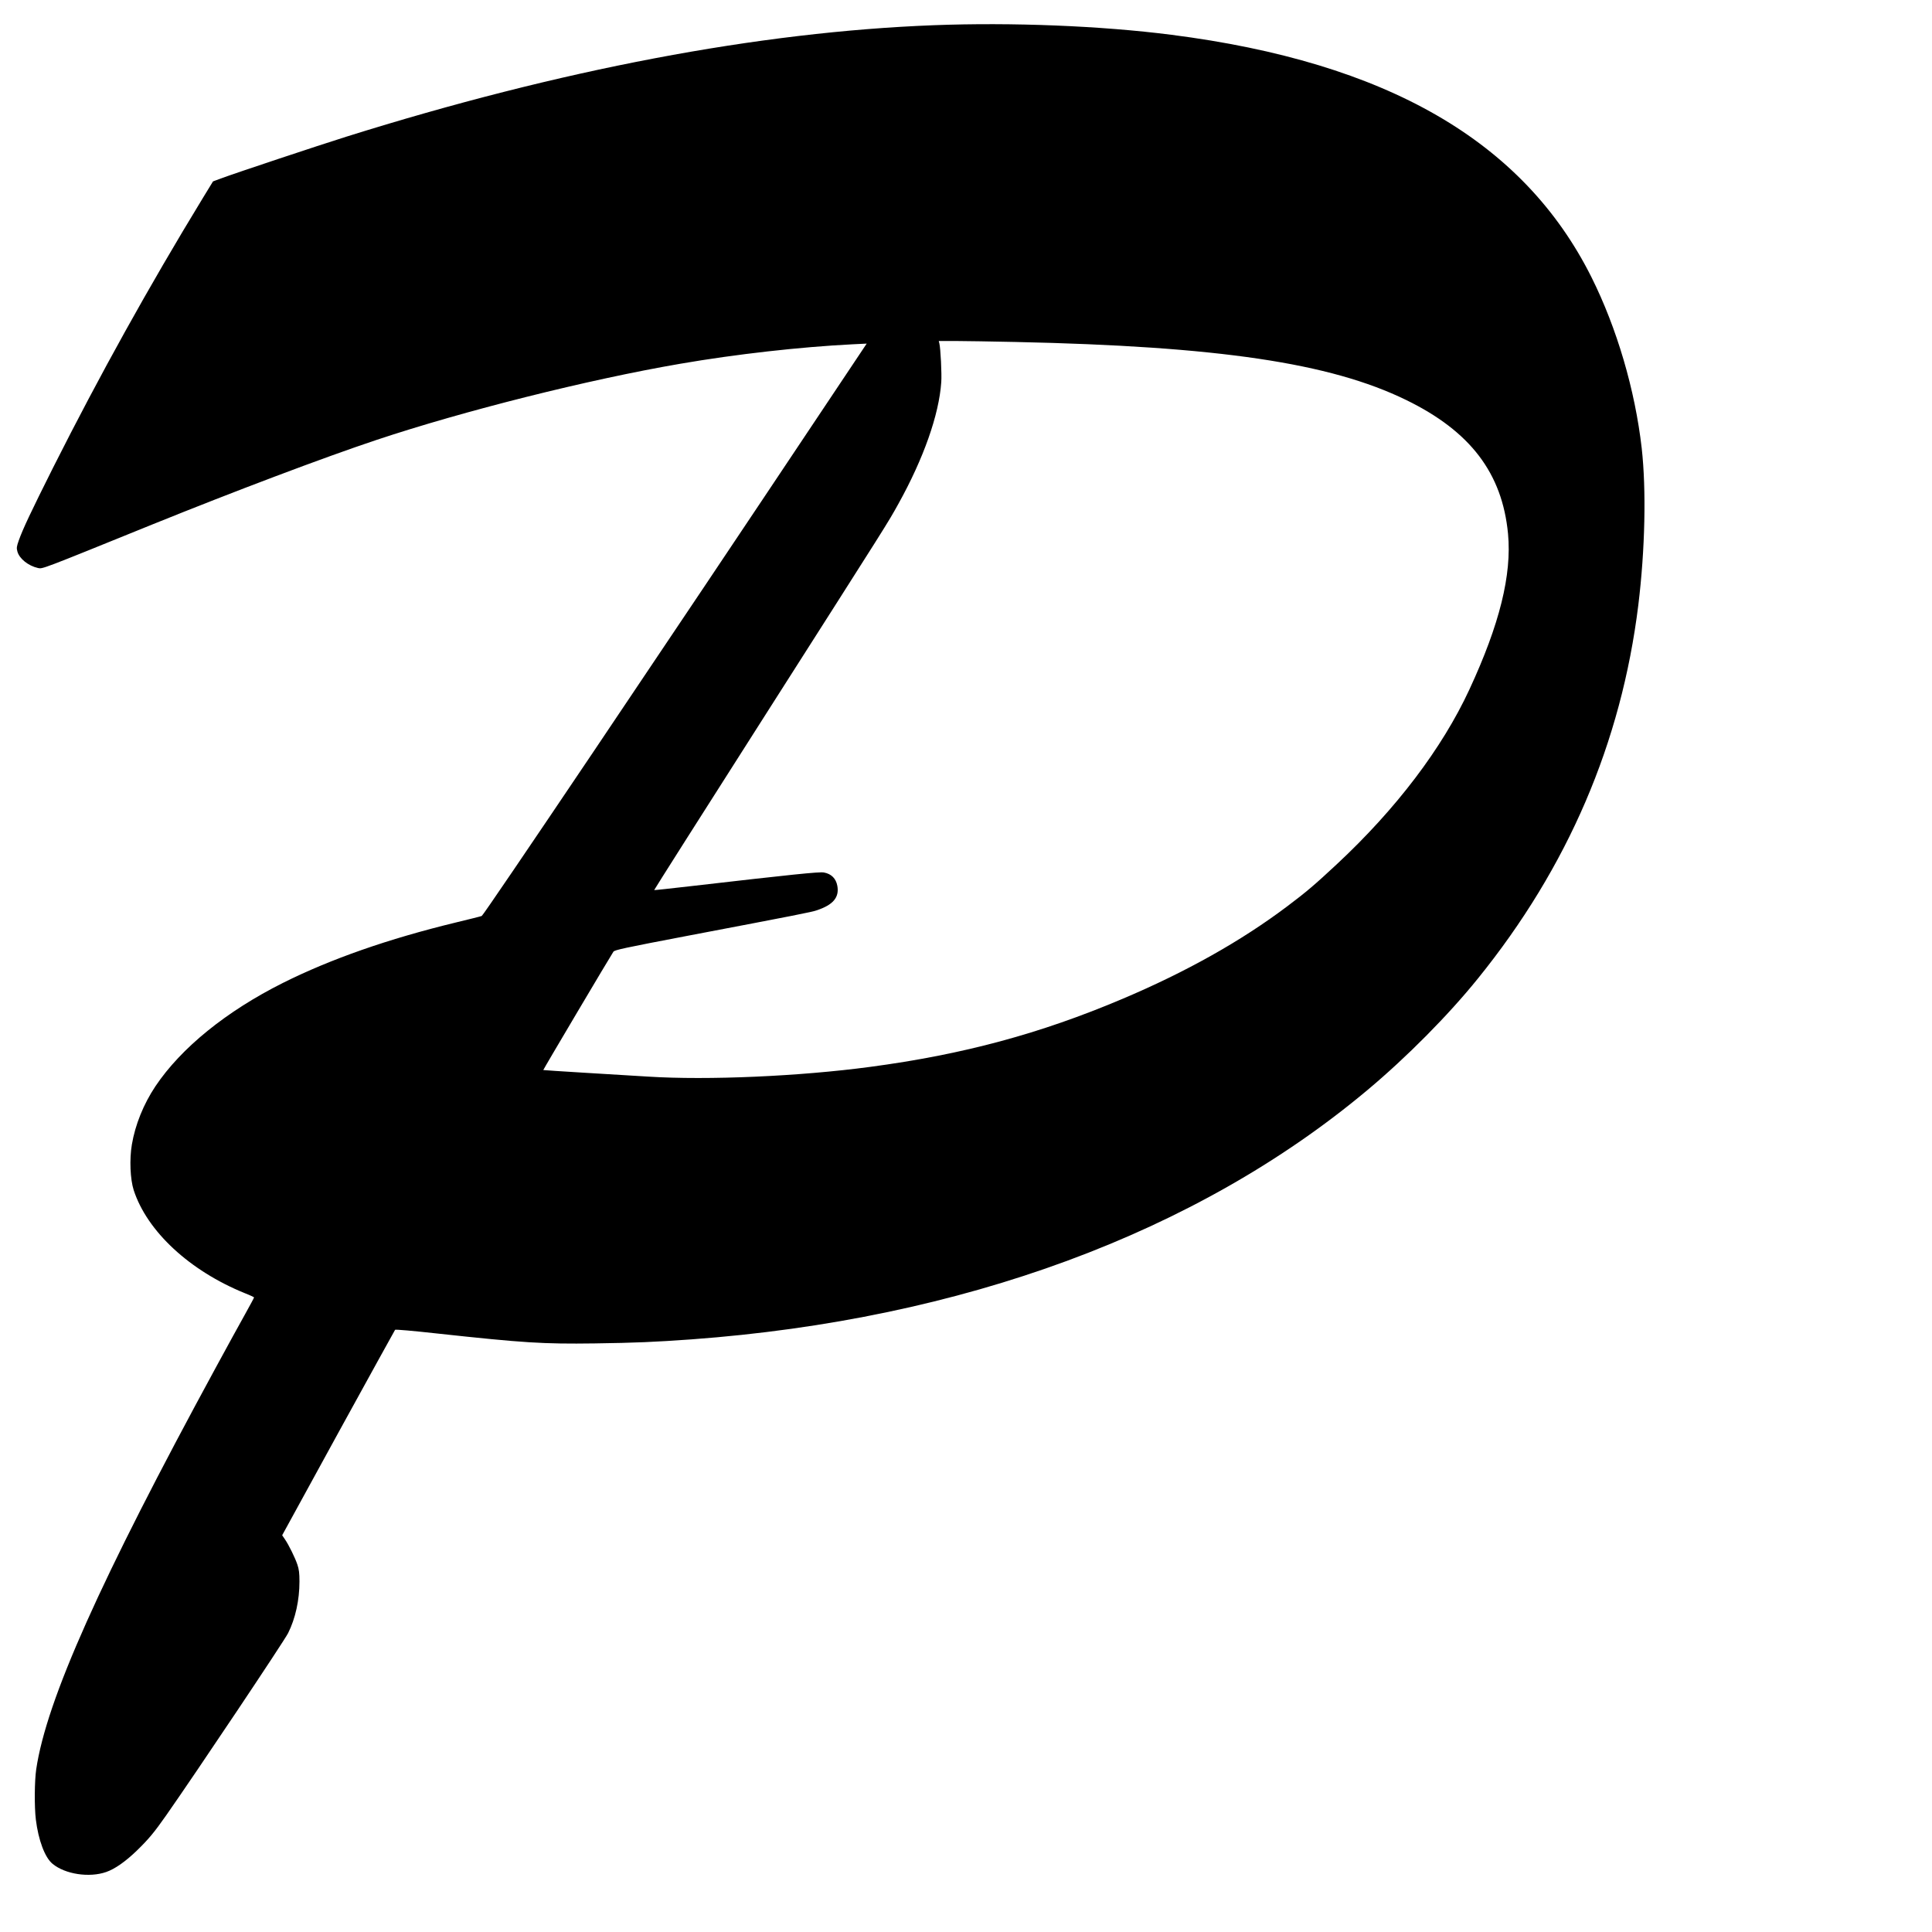 <?xml version="1.0" standalone="no"?>
<!DOCTYPE svg PUBLIC "-//W3C//DTD SVG 20010904//EN"
 "http://www.w3.org/TR/2001/REC-SVG-20010904/DTD/svg10.dtd">
<svg version="1.0" xmlns="http://www.w3.org/2000/svg"
 width="2000pt" height="2000pt" viewBox="0 0 2000 2000"
 preserveAspectRatio="xMidYMid meet">
<g transform="translate(0,2000) scale(0.1,-0.1)"
fill="#000000" stroke="none">
<path d="M9665 19739 c-1807 -69 -3864 -459 -6080 -1154 -308 -97 -1120 -367
-1300 -433 l-80 -30 -107 -175 c-558 -915 -1067 -1832 -1549 -2789 -227 -453
-313 -635 -354 -751 -23 -65 -25 -79 -15 -116 20 -74 112 -148 213 -171 49
-10 16 -23 1187 452 843 341 1769 691 2315 873 902 301 2195 626 3145 789 578
100 1248 175 1788 202 l144 7 -430 -644 c-1676 -2513 -3535 -5275 -3555 -5281
-12 -5 -134 -35 -270 -68 -697 -169 -1292 -377 -1788 -625 -587 -294 -1055
-674 -1320 -1070 -123 -184 -210 -400 -244 -604 -26 -153 -17 -358 19 -471
139 -427 578 -834 1148 -1066 54 -21 98 -42 98 -45 0 -4 -41 -80 -91 -170 -51
-90 -187 -339 -304 -554 -1198 -2202 -1754 -3445 -1860 -4160 -18 -121 -20
-389 -4 -520 26 -214 94 -395 173 -459 130 -108 380 -146 555 -85 90 31 200
108 319 223 122 119 177 185 304 366 311 444 1219 1801 1261 1885 75 151 117
340 117 533 0 87 -5 126 -21 174 -24 72 -90 206 -130 264 l-28 41 580 1059
c320 582 585 1063 589 1068 5 5 189 -11 432 -38 904 -98 1097 -110 1633 -103
423 6 628 15 1005 42 2802 206 5231 1102 6996 2581 407 341 837 775 1143 1154
932 1152 1485 2441 1661 3868 70 574 83 1190 35 1622 -69 604 -257 1244 -521
1772 -705 1408 -2118 2223 -4349 2508 -727 93 -1650 130 -2460 99z m845 -3279
c2104 -45 3260 -217 4045 -600 666 -324 996 -758 1056 -1385 40 -426 -87 -938
-400 -1613 -282 -608 -757 -1235 -1374 -1810 -223 -208 -317 -288 -510 -433
-478 -360 -1047 -680 -1709 -960 -850 -360 -1648 -575 -2608 -703 -730 -98
-1685 -140 -2300 -101 -129 8 -426 26 -660 40 -233 14 -425 27 -426 28 -3 2
702 1191 726 1225 13 18 103 38 780 167 1140 217 1266 242 1323 261 171 56
237 134 215 254 -14 76 -62 124 -139 138 -46 9 -334 -21 -1374 -141 -209 -24
-381 -43 -383 -41 -2 1 518 821 1156 1821 1290 2024 1257 1970 1372 2177 260
468 421 922 444 1261 6 85 -7 349 -20 401 l-6 24 173 0 c96 0 374 -5 619 -10z"/>
</g>
</svg>
